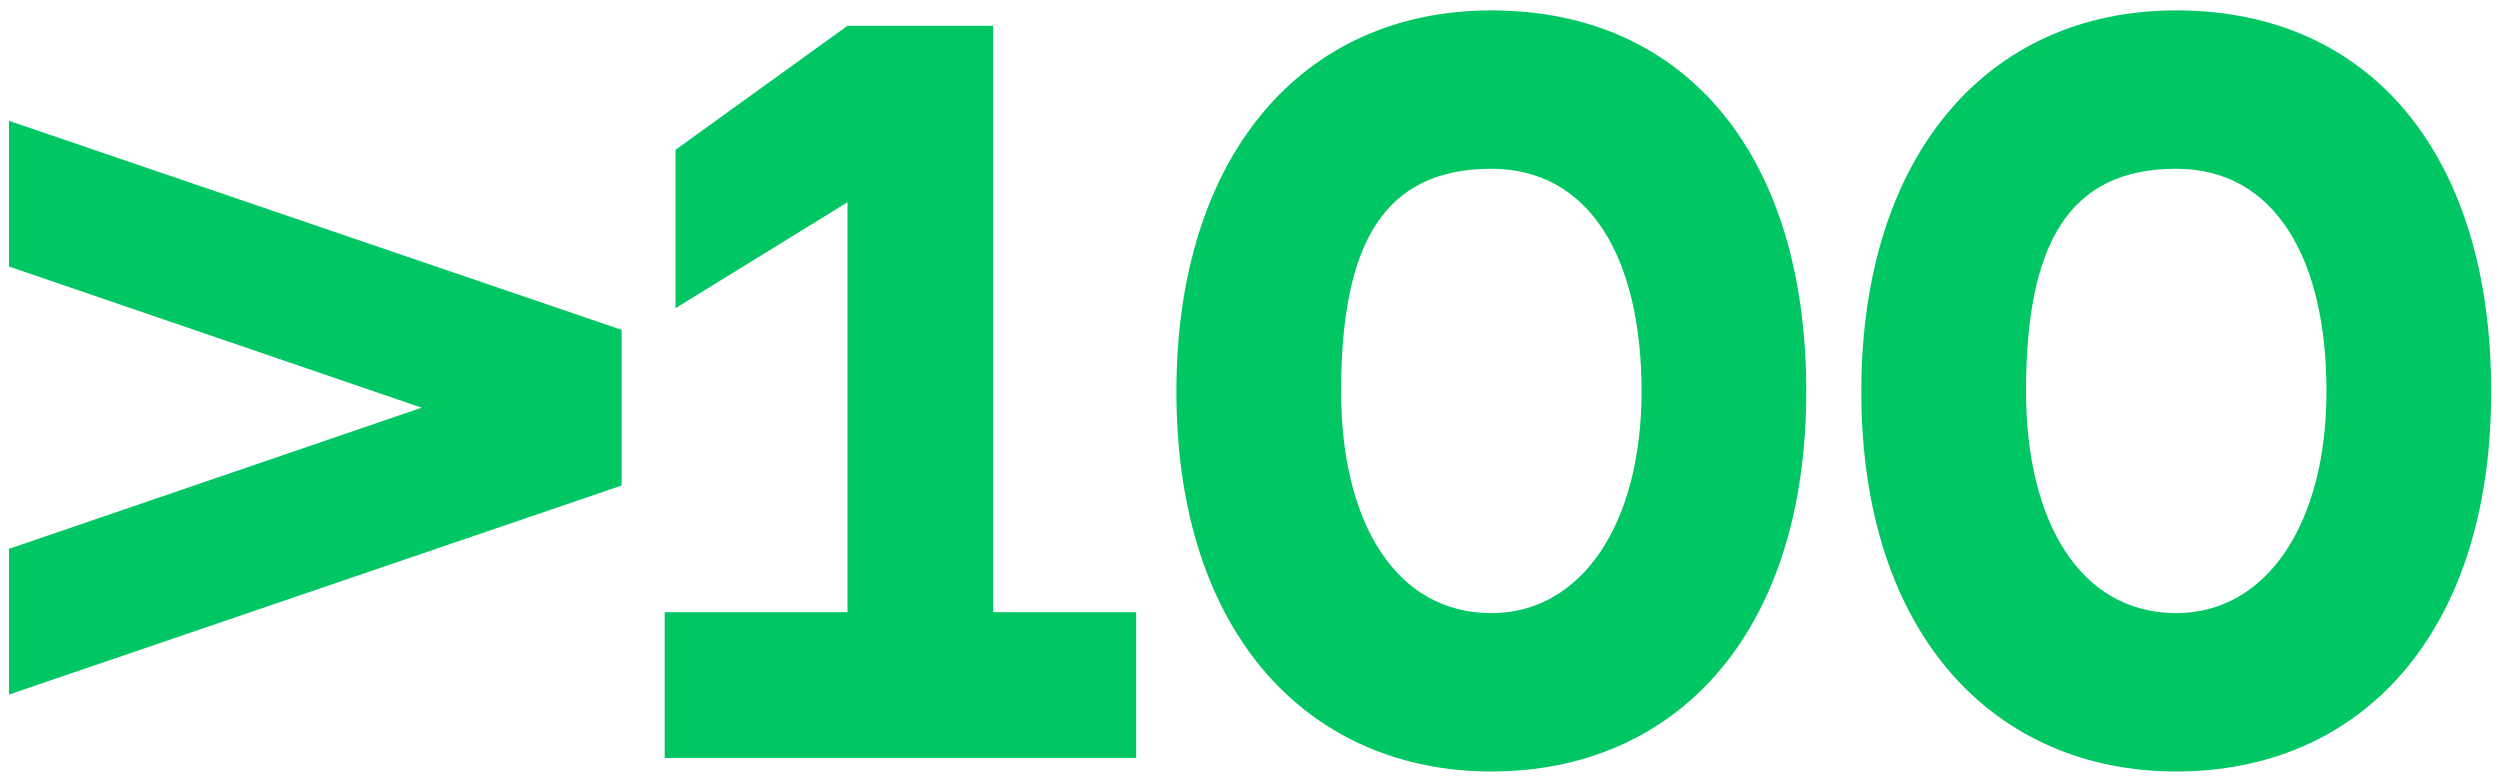 <?xml version="1.0" encoding="UTF-8"?> <svg xmlns="http://www.w3.org/2000/svg" width="221" height="69" viewBox="0 0 221 69" fill="none"> <path d="M0.792 10.68L54.953 29.16V42.92L0.792 61.4V48.52L37.273 36.04L0.792 23.56V10.68ZM87.797 54.12H100.438V67H58.758V54.12H74.918V17.88L59.718 27.24V13.24L74.918 2.28H87.797V54.12ZM131.834 0.92C149.034 0.92 159.674 13.72 159.674 34.6C159.674 56.12 148.074 68.2 131.834 68.2C115.914 68.2 103.994 56.28 103.994 34.6C103.994 13.88 115.034 0.92 131.834 0.92ZM131.834 54.2C139.834 54.2 145.114 46.28 145.114 34.6C145.114 22.84 140.554 14.92 131.834 14.92C122.314 14.92 118.554 21.56 118.554 34.6C118.554 46.12 123.354 54.2 131.834 54.2ZM192.381 0.92C209.581 0.92 220.221 13.72 220.221 34.6C220.221 56.12 208.621 68.2 192.381 68.2C176.461 68.2 164.541 56.28 164.541 34.6C164.541 13.88 175.581 0.92 192.381 0.92ZM192.381 54.2C200.381 54.2 205.661 46.28 205.661 34.6C205.661 22.84 201.101 14.92 192.381 14.92C182.861 14.92 179.101 21.56 179.101 34.6C179.101 46.12 183.901 54.2 192.381 54.2Z" fill="#00C763"></path> </svg> 